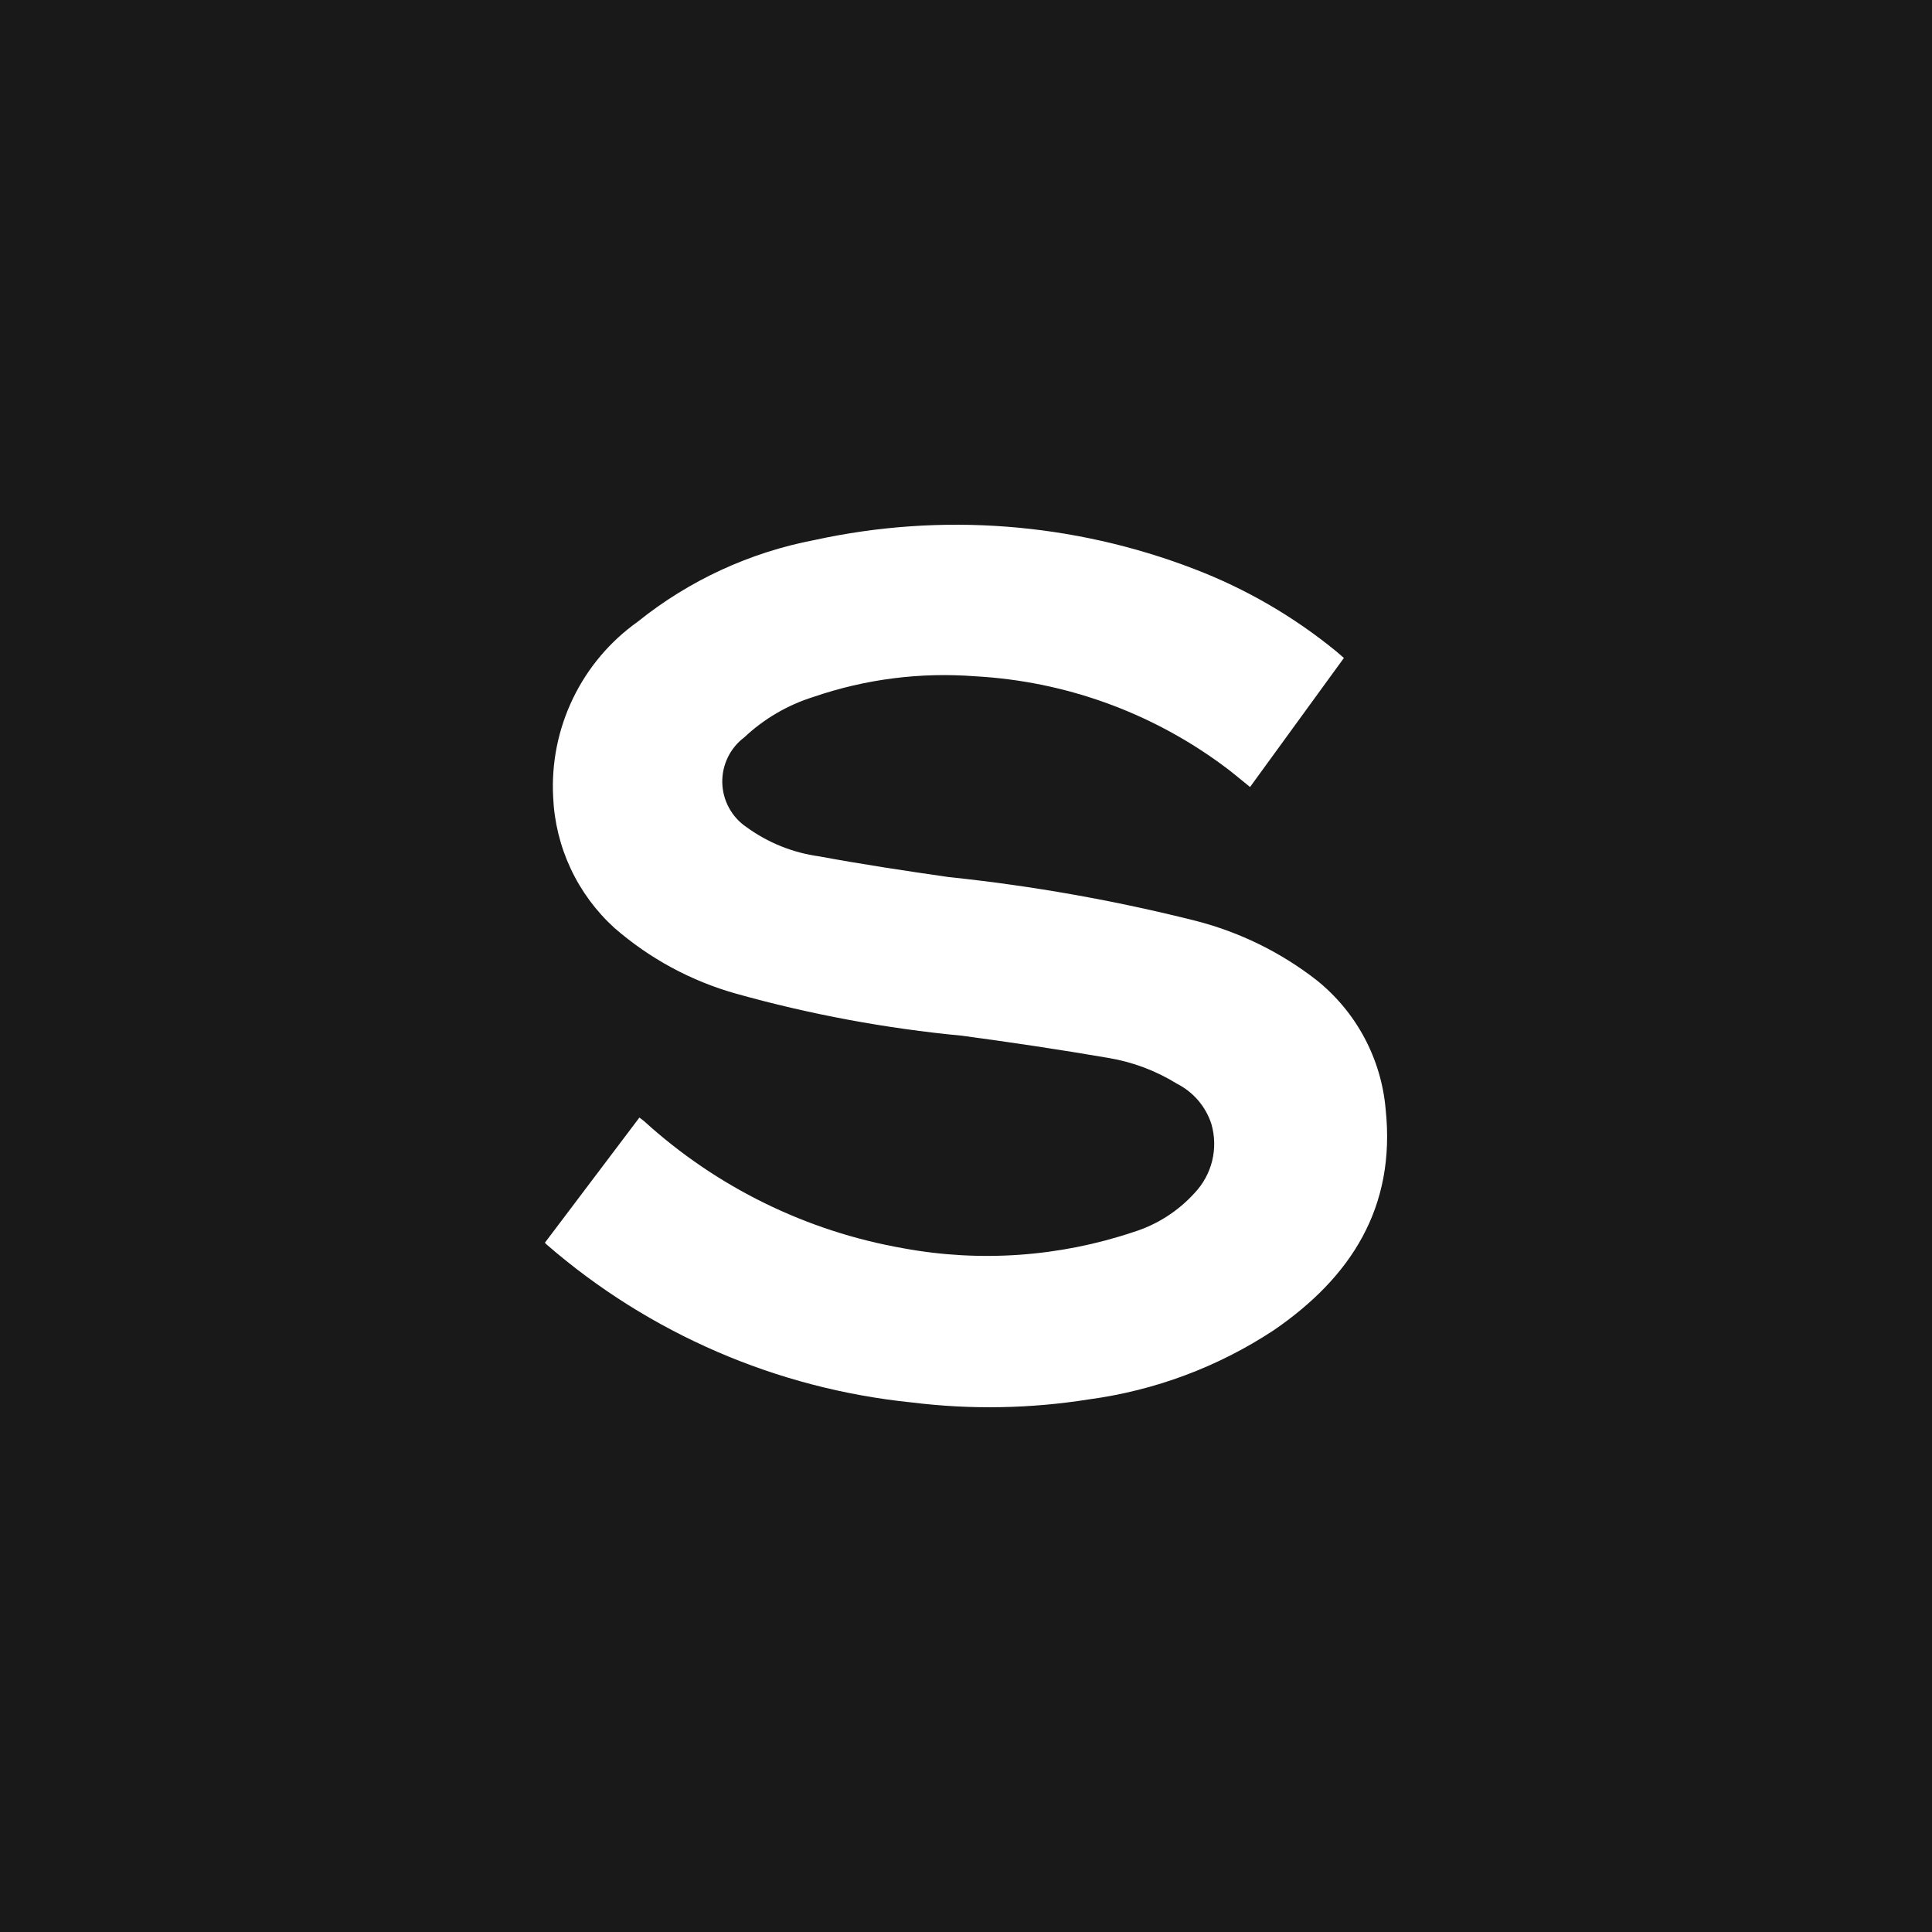 <svg width="48" height="48" viewBox="0 0 48 48" fill="none" xmlns="http://www.w3.org/2000/svg">
<rect width="48" height="48" fill="#191919"/>
<path d="M13.537 30.876L15.886 27.765L15.997 27.85C17.802 29.495 20.038 30.592 22.443 31.013C24.352 31.365 26.319 31.226 28.16 30.61C28.743 30.428 29.267 30.094 29.677 29.642C29.891 29.417 30.042 29.141 30.116 28.84C30.189 28.54 30.183 28.225 30.097 27.927C30.028 27.712 29.916 27.512 29.769 27.34C29.622 27.168 29.442 27.027 29.24 26.924C28.716 26.6 28.134 26.382 27.526 26.282C26.326 26.076 25.117 25.896 23.909 25.733C22.007 25.552 20.125 25.202 18.286 24.687C17.169 24.373 16.135 23.813 15.26 23.05C14.806 22.636 14.437 22.135 14.177 21.578C13.916 21.02 13.769 20.416 13.743 19.802C13.698 18.958 13.867 18.116 14.234 17.355C14.601 16.593 15.154 15.937 15.843 15.447C17.12 14.42 18.63 13.723 20.24 13.416C23.386 12.729 26.664 12.98 29.669 14.136C30.948 14.625 32.141 15.317 33.2 16.184L33.389 16.347L31.057 19.553C30.809 19.356 30.595 19.167 30.355 18.996C28.568 17.685 26.439 16.923 24.226 16.802C22.865 16.697 21.497 16.872 20.206 17.316C19.566 17.517 18.98 17.859 18.492 18.319C18.318 18.45 18.177 18.62 18.082 18.817C17.987 19.013 17.94 19.229 17.945 19.446C17.95 19.664 18.007 19.878 18.111 20.069C18.215 20.261 18.363 20.425 18.543 20.547C19.076 20.936 19.698 21.187 20.352 21.276C21.415 21.473 22.494 21.636 23.566 21.79C25.638 22.006 27.692 22.37 29.712 22.879C30.802 23.159 31.824 23.661 32.712 24.353C33.199 24.744 33.603 25.229 33.897 25.78C34.192 26.331 34.372 26.936 34.426 27.559C34.683 29.993 33.569 31.733 31.64 33.053C30.26 33.962 28.692 34.547 27.055 34.767C25.6 34.999 24.119 35.025 22.657 34.844C19.304 34.503 16.137 33.135 13.589 30.927L13.537 30.876Z" fill="white"/>
</svg>
